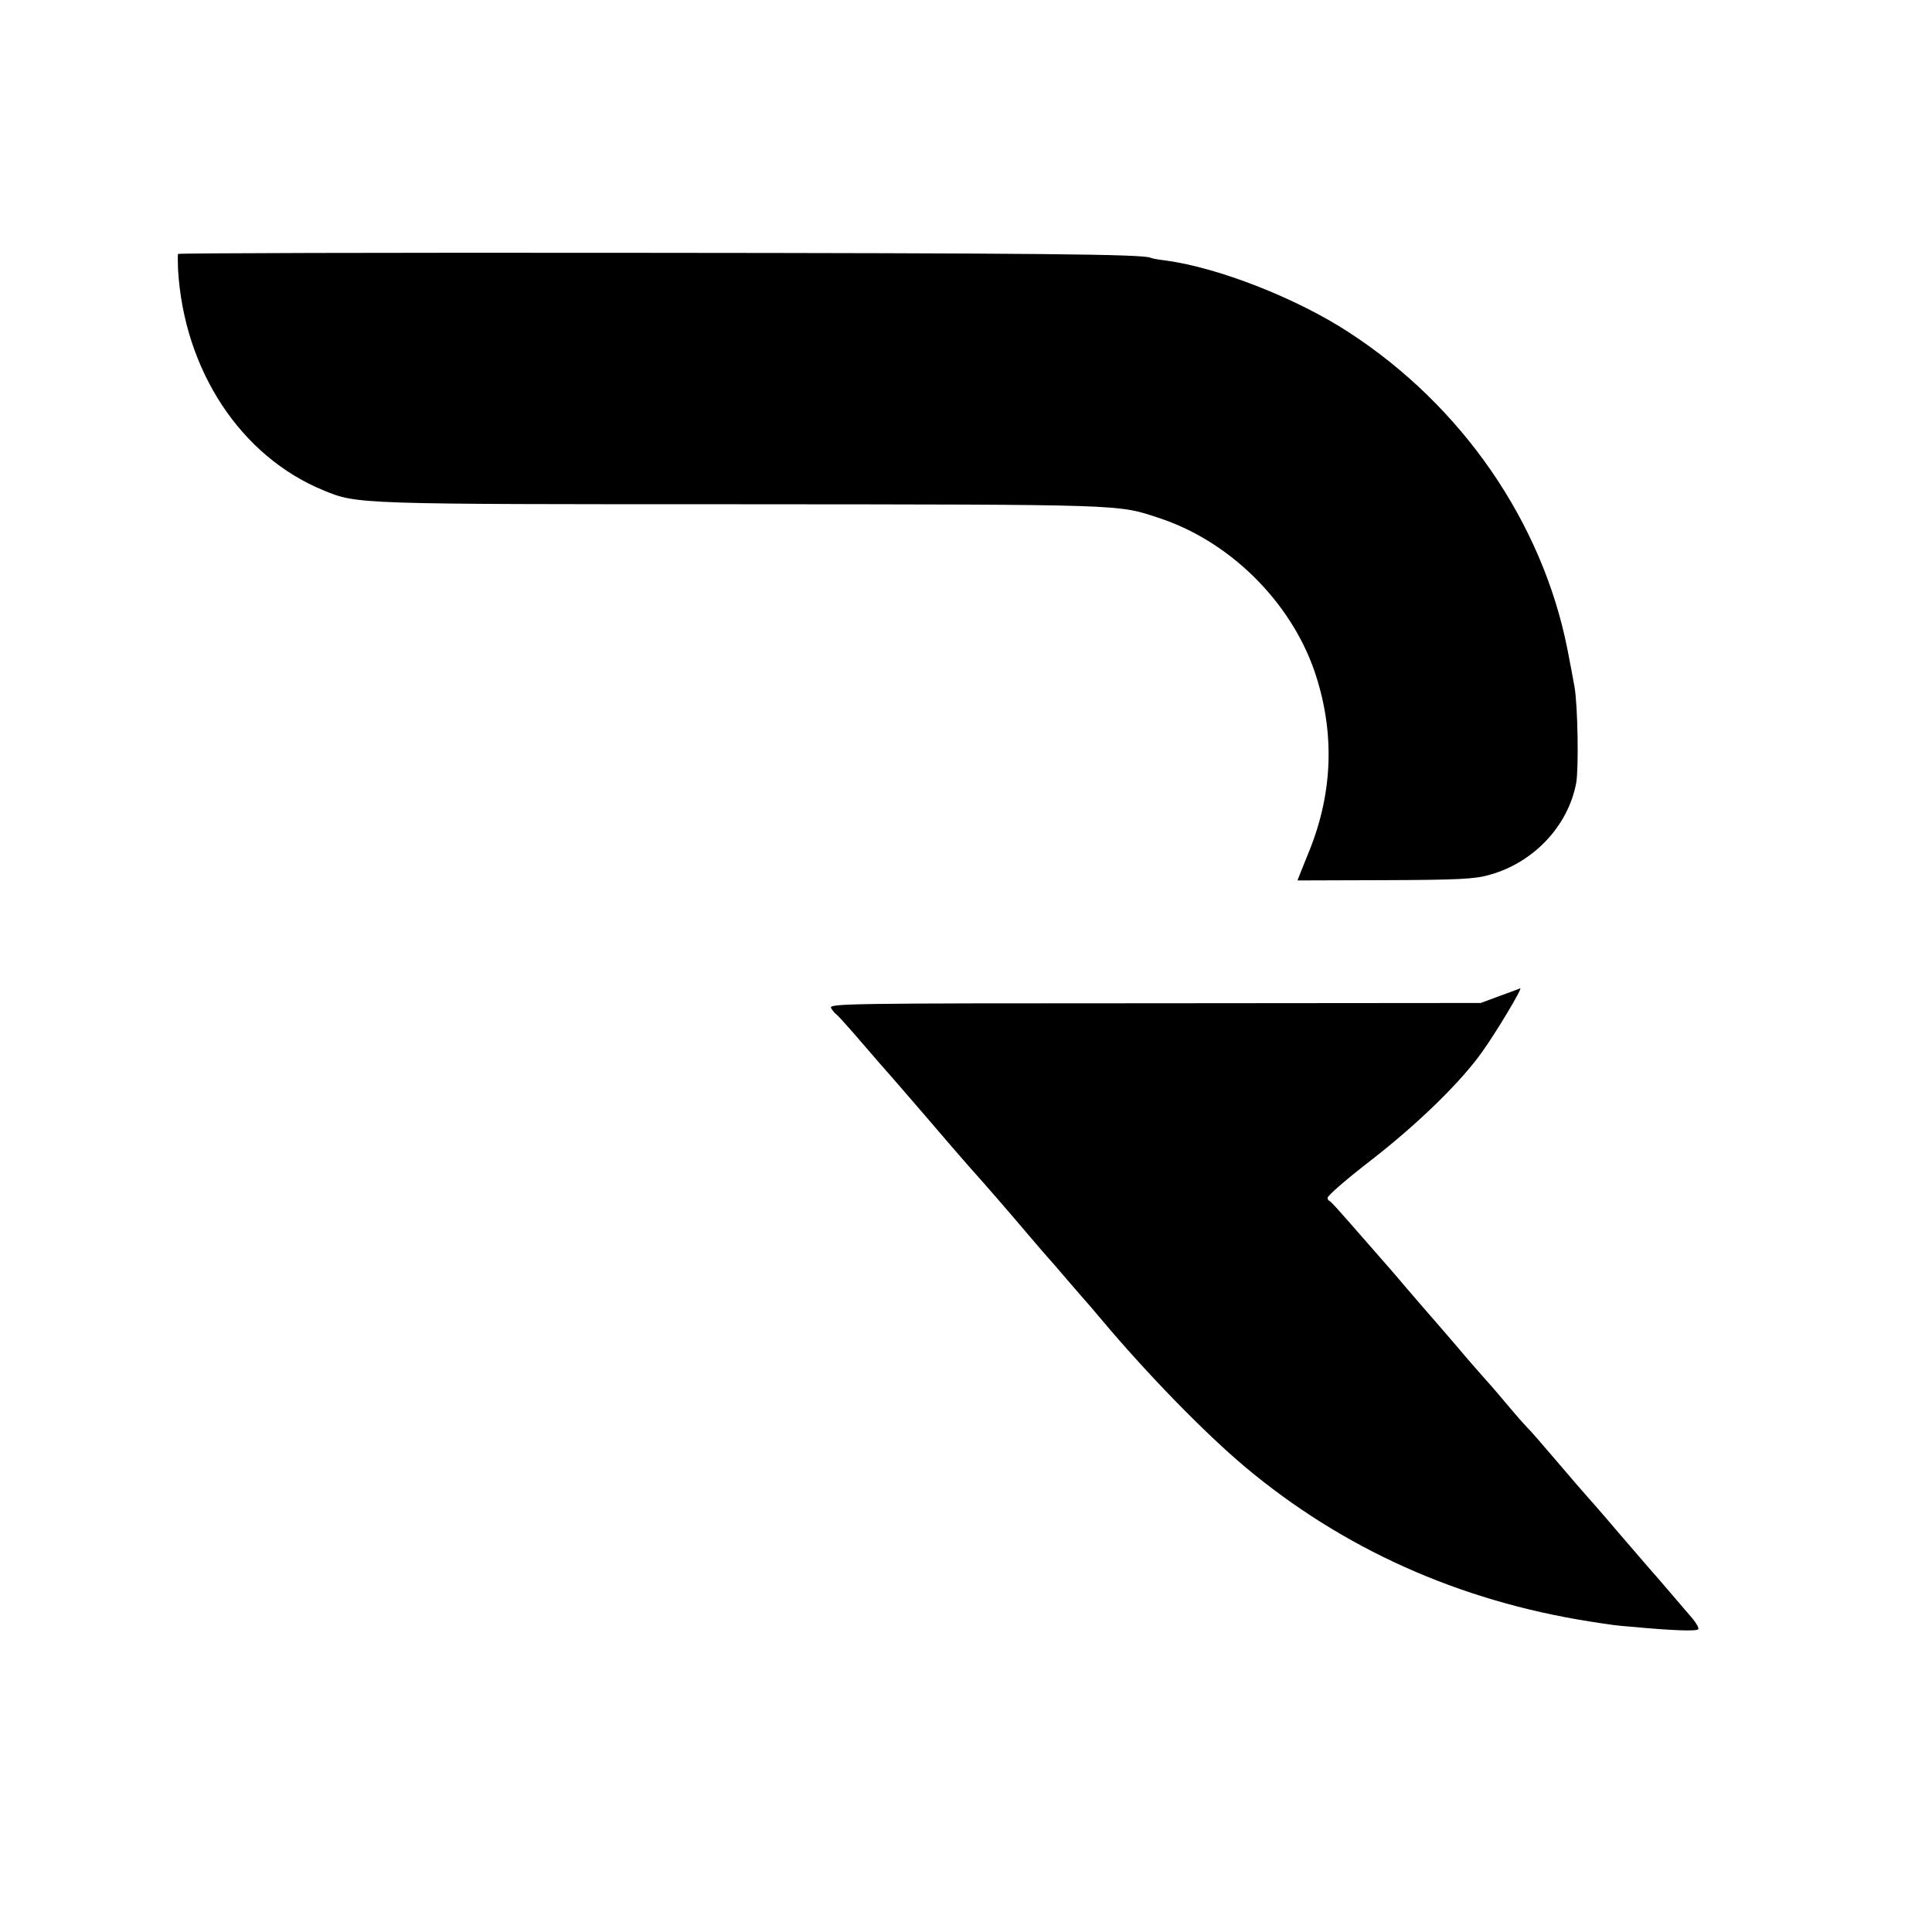 <?xml version="1.0" standalone="no"?>
<!DOCTYPE svg PUBLIC "-//W3C//DTD SVG 20010904//EN"
 "http://www.w3.org/TR/2001/REC-SVG-20010904/DTD/svg10.dtd">
<svg version="1.0" xmlns="http://www.w3.org/2000/svg"
 width="700pt" height="700pt" viewBox="0 0 700 700"
 preserveAspectRatio="xMidYMid meet">
<g transform="translate(0,700) scale(0.1,-0.1)"
fill="#000000" stroke="none">
<path d="M645 6080 c-1 -3 -1 -27 0 -55 21 -366 227 -679 528 -802 122 -50
115 -50 1512 -50 1400 -1 1363 0 1512 -49 256 -83 477 -301 565 -554 74 -216
69 -435 -17 -650 -15 -36 -30 -75 -35 -87 l-9 -23 317 1 c265 1 326 4 378 19
160 44 286 177 315 334 9 51 6 274 -6 346 -3 19 -15 81 -26 138 -91 460 -382
882 -792 1148 -190 124 -472 234 -662 260 -27 3 -53 8 -56 10 -23 13 -412 17
-1867 18 -910 1 -1655 -1 -1657 -4z"/>
<path d="M5435 3392 l-70 -26 -1182 -1 c-1107 0 -1180 -1 -1172 -17 5 -9 14
-20 19 -23 5 -3 49 -52 97 -108 48 -56 90 -104 93 -107 3 -3 61 -70 130 -150
68 -80 142 -165 164 -190 55 -61 139 -158 217 -250 35 -41 66 -77 69 -80 3 -3
32 -36 65 -75 33 -38 62 -72 65 -75 3 -3 30 -34 60 -70 168 -200 375 -412 520
-534 354 -297 775 -486 1250 -561 77 -12 97 -15 150 -19 150 -14 238 -17 243
-9 3 5 -7 22 -21 39 -15 17 -47 55 -72 84 -25 29 -50 58 -55 64 -6 6 -66 76
-135 156 -68 80 -127 147 -130 150 -3 3 -48 55 -99 115 -52 61 -99 115 -105
120 -6 6 -36 39 -66 75 -30 36 -72 85 -95 110 -22 25 -65 74 -95 110 -30 35
-73 85 -95 110 -22 25 -65 75 -95 110 -30 36 -73 85 -95 110 -22 25 -69 79
-105 120 -36 41 -68 77 -72 78 -5 2 -8 7 -8 12 0 8 69 68 156 135 175 136 327
285 405 395 52 73 147 232 137 229 -2 -1 -34 -13 -73 -27z"/>
</g>
</svg>
